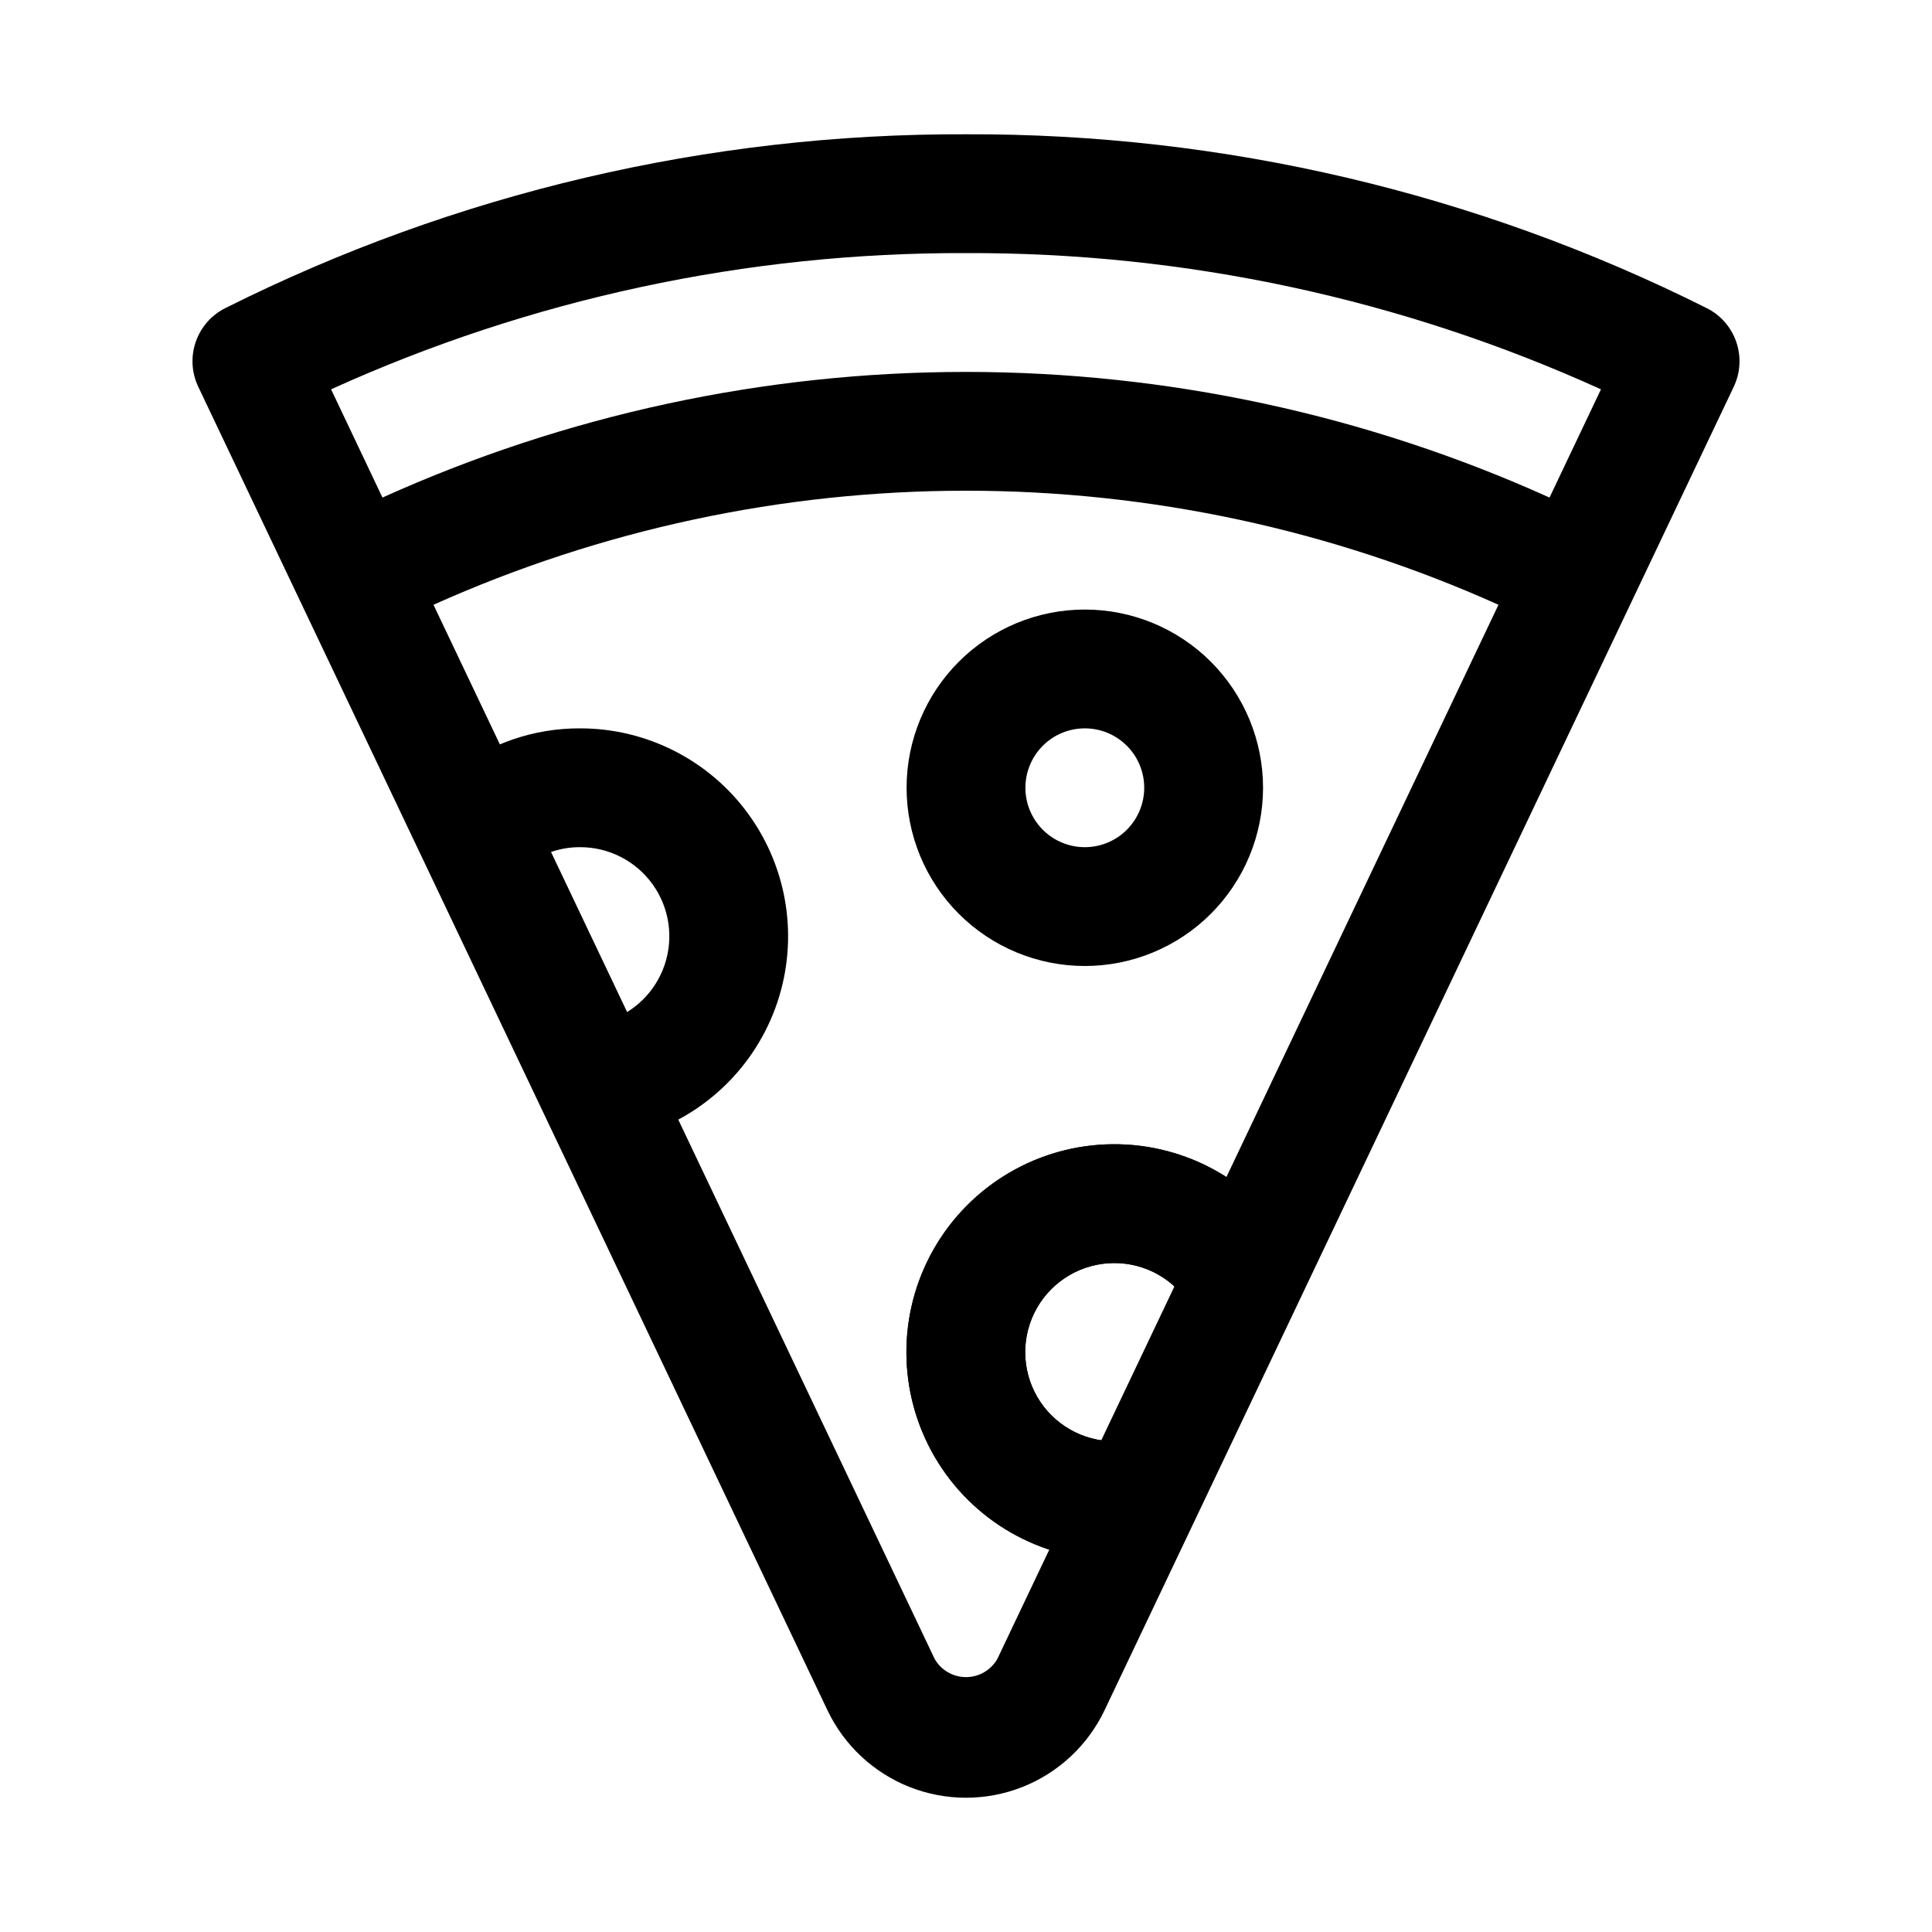 <?xml version="1.0" encoding="UTF-8"?>
<!-- Uploaded to: SVG Repo, www.svgrepo.com, Generator: SVG Repo Mixer Tools -->
<svg fill="#000000" width="800px" height="800px" version="1.1" viewBox="144 144 512 512" xmlns="http://www.w3.org/2000/svg">
 <g>
  <path d="m439.36 557.44c-19.641 0.02-37.805-10.422-47.68-27.398-9.875-16.977-9.969-37.926-0.242-54.992 9.727-17.062 27.797-27.66 47.438-27.816 19.641-0.152 37.879 10.156 47.875 27.062 2.875 4.836 2.953 10.84 0.207 15.746-2.75 4.91-7.906 7.981-13.531 8.055s-10.863-2.859-13.742-7.691c-4.258-7.273-12.07-11.727-20.5-11.684-8.43 0.043-16.195 4.578-20.379 11.895-4.184 7.316-4.152 16.309 0.086 23.598 4.238 7.285 12.039 11.758 20.469 11.738 1.055 0.004 2.106-0.078 3.148-0.25 5.477-0.801 10.973 1.336 14.473 5.625 3.5 4.289 4.492 10.098 2.609 15.305-1.883 5.207-6.359 9.043-11.793 10.102-2.785 0.477-5.609 0.715-8.438 0.707z"/>
  <path d="m309.31 445.5c-5.059 0-9.809-2.43-12.77-6.531-2.961-4.102-3.769-9.375-2.176-14.176s5.398-8.543 10.223-10.059c7.305-2.203 13.094-7.801 15.543-15.027 2.449-7.227 1.254-15.191-3.203-21.383-4.461-6.191-11.637-9.848-19.266-9.812-5.211-0.016-10.273 1.738-14.359 4.973-4.43 3.367-10.305 4.144-15.457 2.047s-8.816-6.758-9.637-12.258c-0.824-5.5 1.32-11.027 5.633-14.539 9.621-7.621 21.543-11.75 33.82-11.711 17.742-0.031 34.414 8.488 44.789 22.879 10.375 14.395 13.188 32.902 7.551 49.73-5.637 16.824-19.031 29.902-35.984 35.141-1.523 0.477-3.109 0.723-4.707 0.727z"/>
  <path d="m439.36 557.44c-19.641 0.02-37.805-10.422-47.68-27.398-9.875-16.977-9.969-37.926-0.242-54.992 9.727-17.062 27.797-27.66 47.438-27.816 19.641-0.152 37.879 10.156 47.875 27.062 2.875 4.836 2.953 10.84 0.207 15.746-2.75 4.91-7.906 7.981-13.531 8.055s-10.863-2.859-13.742-7.691c-4.258-7.273-12.07-11.727-20.5-11.684-8.43 0.043-16.195 4.578-20.379 11.895-4.184 7.316-4.152 16.309 0.086 23.598 4.238 7.285 12.039 11.758 20.469 11.738 1.055 0.004 2.106-0.078 3.148-0.25 5.477-0.801 10.973 1.336 14.473 5.625 3.5 4.289 4.492 10.098 2.609 15.305-1.883 5.207-6.359 9.043-11.793 10.102-2.785 0.477-5.609 0.715-8.438 0.707z"/>
  <path d="m431.49 400c-12.527 0-24.543-4.977-33.398-13.836-8.859-8.855-13.836-20.871-13.836-33.398s4.977-24.539 13.836-33.398c8.855-8.855 20.871-13.832 33.398-13.832 12.523 0 24.539 4.977 33.398 13.832 8.855 8.859 13.832 20.871 13.832 33.398s-4.977 24.543-13.832 33.398c-8.859 8.859-20.875 13.836-33.398 13.836zm0-62.977c-4.176 0-8.184 1.656-11.133 4.609-2.953 2.953-4.613 6.957-4.613 11.133s1.66 8.18 4.613 11.133c2.949 2.953 6.957 4.613 11.133 4.613s8.18-1.66 11.133-4.613c2.949-2.953 4.609-6.957 4.609-11.133s-1.66-8.18-4.609-11.133c-2.953-2.953-6.957-4.609-11.133-4.609z"/>
  <path d="m596.28 225.65c-60.914-30.527-128.15-46.309-196.28-46.066-68.137-0.242-135.37 15.539-196.28 46.066-3.688 1.844-6.508 5.059-7.848 8.957-1.344 3.898-1.102 8.164 0.668 11.887l166.73 350.71c4.422 9.312 12.219 16.594 21.805 20.379 9.59 3.781 20.258 3.781 29.848 0 9.59-3.785 17.383-11.066 21.809-20.379l166.73-350.71c1.773-3.723 2.012-7.988 0.668-11.887-1.34-3.898-4.156-7.113-7.844-8.957zm-196.28-14.578c58.031-0.199 115.43 12.113 168.27 36.102l-13.633 28.688v-0.004c-48.598-21.945-101.31-33.297-154.64-33.297-53.328 0-106.04 11.352-154.64 33.297l-13.617-28.684c52.84-23.988 110.23-36.301 168.26-36.102zm8.281 372.61c-1.715 2.953-4.867 4.773-8.281 4.773s-6.57-1.82-8.281-4.773l-132.84-279.41c44.379-19.926 92.473-30.227 141.12-30.227s96.734 10.301 141.11 30.227z"/>
 </g>
</svg>